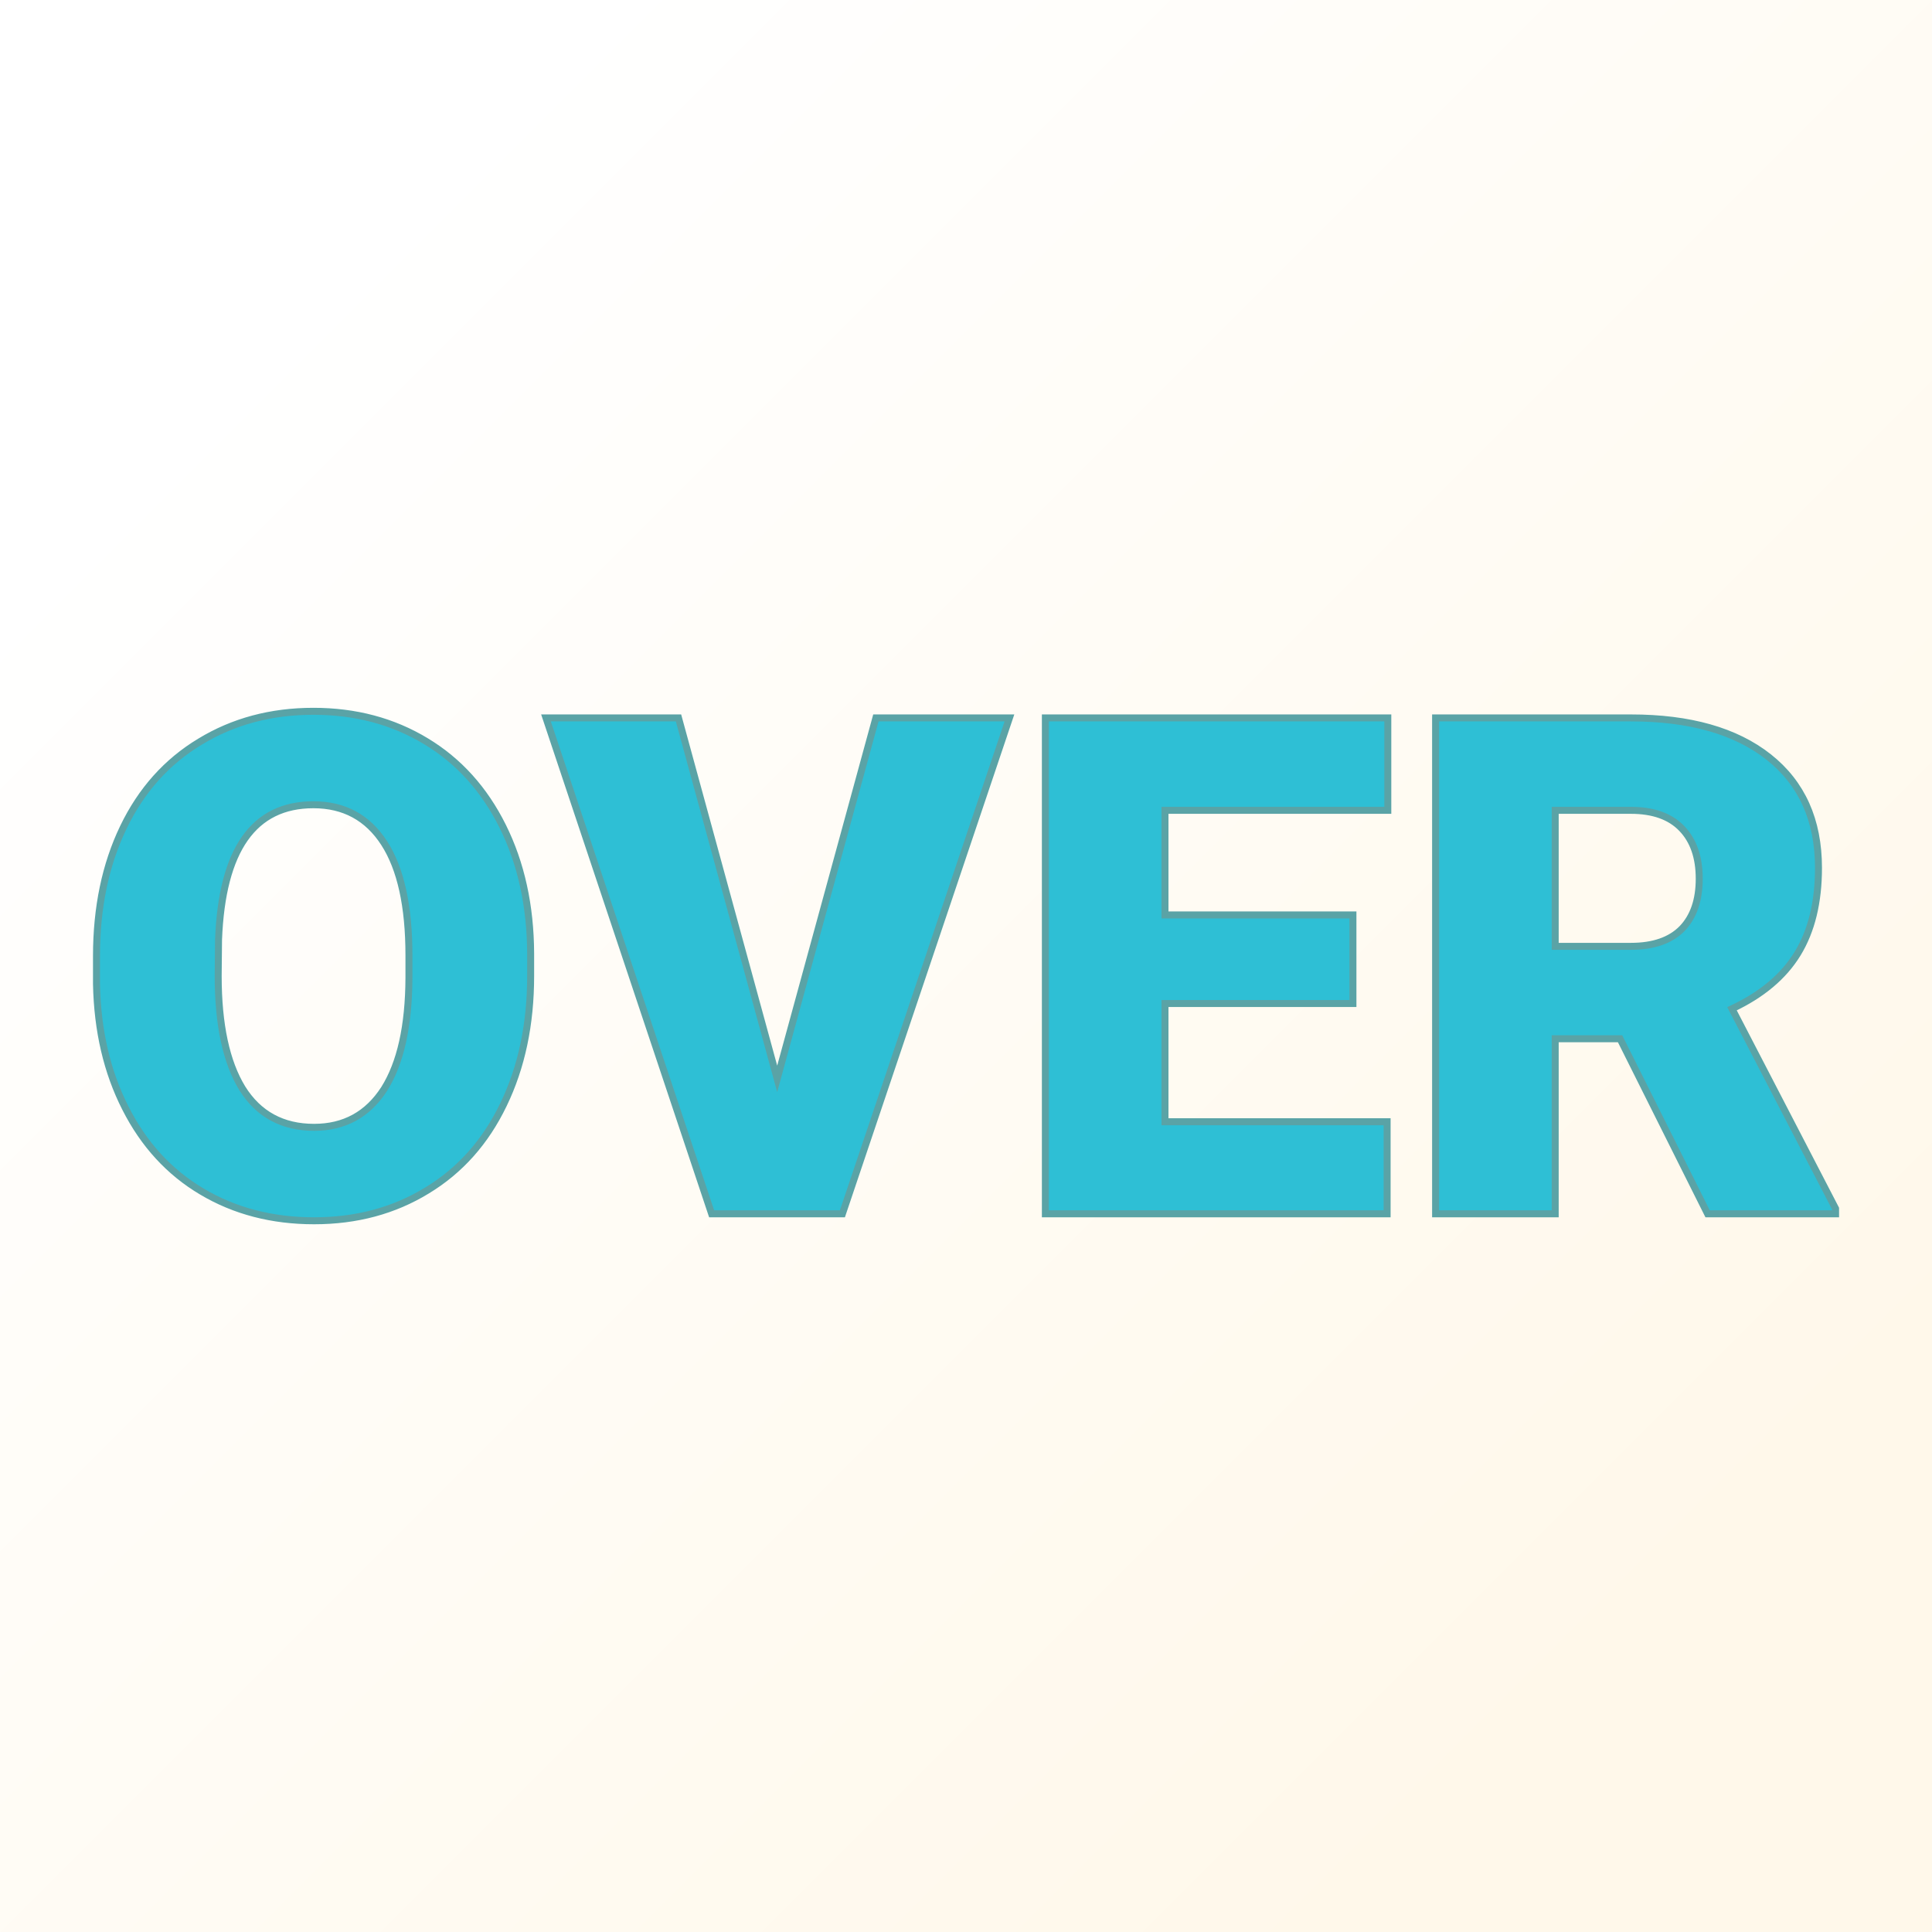<svg xmlns="http://www.w3.org/2000/svg" version="1.1" xmlns:xlink="http://www.w3.org/1999/xlink" viewBox="0 0 200 200"><rect x="0" y="0" width="200" height="200" fill="#333333" stroke="none"/><rect width="200" height="200" fill="url('#gradient')"></rect><defs><linearGradient id="gradient" gradientTransform="rotate(45 0.5 0.5)"><stop offset="0%" stop-color="#ffffff"></stop><stop offset="100%" stop-color="#fff8ea"></stop></linearGradient></defs><g><g fill="#2ebfd5" transform="matrix(3.61,0,0,3.61,7.569,125.653)" stroke="#5aa3a6" stroke-width="0.2"><path d="M13.12-7.47L13.12-6.82Q13.12-4.74 12.34-3.13Q11.57-1.53 10.15-0.67Q8.73 0.20 6.91 0.20Q5.10 0.20 3.69-0.64Q2.29-1.47 1.50-3.03Q0.71-4.58 0.67-6.59L0.67-6.59L0.67-7.39Q0.67-9.48 1.44-11.08Q2.21-12.68 3.64-13.54Q5.07-14.41 6.89-14.41L6.89-14.41Q8.70-14.41 10.12-13.55Q11.53-12.70 12.32-11.11Q13.11-9.52 13.12-7.47L13.12-7.47ZM9.63-6.76L9.63-7.41Q9.63-9.53 8.92-10.63Q8.21-11.73 6.89-11.73L6.89-11.73Q4.32-11.73 4.17-7.86L4.17-7.86L4.16-6.82Q4.16-4.73 4.85-3.60Q5.55-2.48 6.91-2.48L6.91-2.48Q8.21-2.48 8.92-3.58Q9.62-4.69 9.63-6.76L9.63-6.76ZM17.36-14.22L20.19-3.87L23.02-14.22L26.85-14.22L22.06 0L18.31 0L13.56-14.22L17.36-14.22ZM36.70-8.57L36.70-6.03L31.31-6.03L31.31-2.64L37.68-2.64L37.68 0L27.88 0L27.88-14.22L37.70-14.22L37.70-11.57L31.31-11.57L31.31-8.57L36.70-8.57ZM46.87 0L44.36-5.02L42.50-5.02L42.50 0L39.07 0L39.07-14.22L44.67-14.22Q47.20-14.22 48.62-13.10Q50.05-11.97 50.05-9.92L50.05-9.92Q50.05-8.44 49.45-7.46Q48.85-6.48 47.57-5.88L47.57-5.88L50.54-0.15L50.54 0L46.87 0ZM42.50-11.57L42.50-7.67L44.67-7.67Q45.64-7.67 46.14-8.18Q46.63-8.69 46.63-9.61Q46.63-10.53 46.13-11.05Q45.63-11.57 44.67-11.57L44.67-11.57L42.50-11.57Z"></path></g></g></svg>